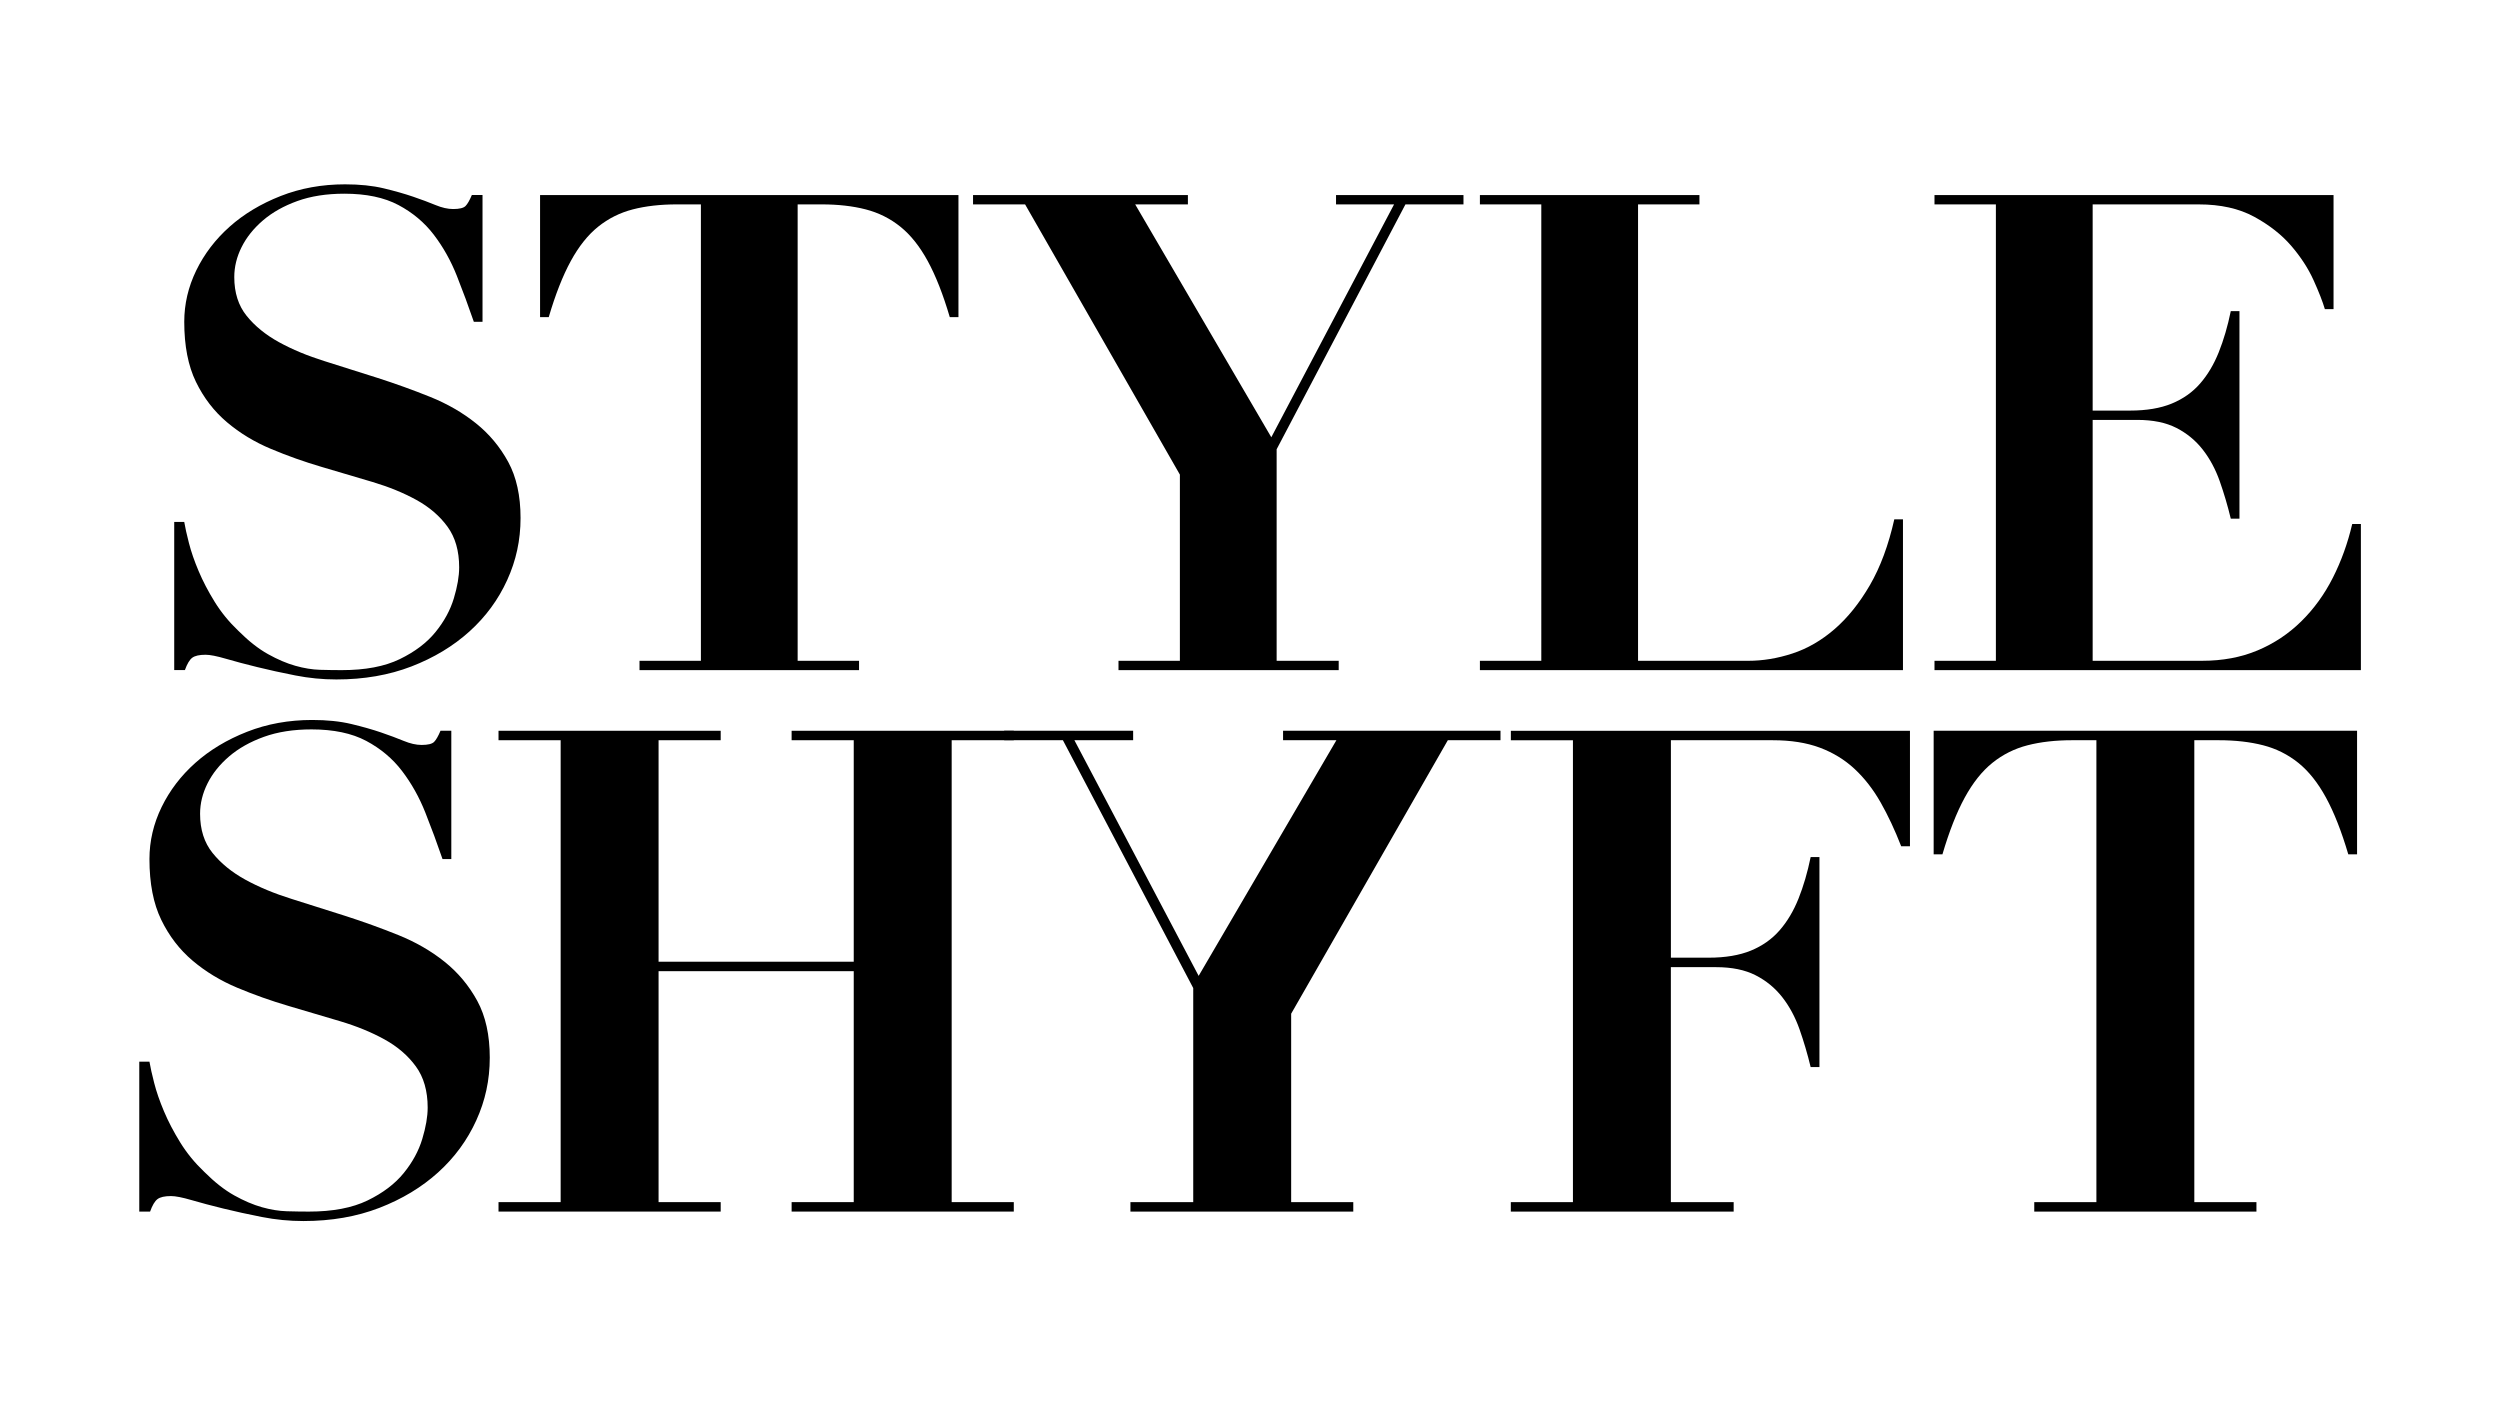 <svg viewBox="0 0 1920 1080" version="1.1" xmlns="http://www.w3.org/2000/svg" id="Layer_1">
  
  <g>
    <path d="M141.51,400.91c.68,4.1,1.87,9.48,3.59,16.14,1.7,6.66,4.18,13.84,7.43,21.52,3.24,7.68,7.34,15.55,12.3,23.57,4.95,8.03,11.02,15.46,18.19,22.29,7.85,7.86,15.45,13.84,22.81,17.93,7.34,4.1,14.35,7.1,21.01,8.97,6.66,1.88,12.98,2.91,18.96,3.08,5.97.17,11.53.25,16.65.25,18.11,0,32.97-2.82,44.58-8.46,11.61-5.64,20.76-12.55,27.42-20.76,6.67-8.2,11.36-16.82,14.09-25.88,2.73-9.05,4.1-16.99,4.1-23.83,0-12.64-2.99-23.06-8.97-31.26-5.98-8.2-13.92-15.03-23.83-20.5-9.91-5.46-21.19-10.07-33.82-13.84-12.64-3.76-25.62-7.6-38.95-11.53-13.33-3.92-26.31-8.53-38.95-13.84-12.65-5.29-23.92-12.12-33.82-20.5-9.91-8.37-17.86-18.71-23.83-31.01-5.98-12.3-8.97-27.67-8.97-46.12,0-13.66,3.08-26.82,9.22-39.46,6.15-12.63,14.69-23.83,25.62-33.57,10.93-9.74,24-17.59,39.2-23.57,15.2-5.98,31.69-8.97,49.45-8.97,11.27,0,21.18,1.03,29.73,3.08,8.53,2.05,16.05,4.19,22.55,6.41,6.48,2.23,12.21,4.35,17.17,6.41,4.95,2.05,9.48,3.07,13.58,3.07,4.78,0,7.94-.77,9.48-2.3,1.54-1.54,3.15-4.36,4.87-8.46h8.2v97.37h-6.67c-4.1-11.95-8.46-23.74-13.07-35.36-4.61-11.61-10.51-22.12-17.68-31.52-7.17-9.39-16.23-16.99-27.16-22.8-10.94-5.81-24.78-8.71-41.51-8.71-13.67,0-25.71,1.88-36.13,5.64-10.42,3.76-19.22,8.71-26.39,14.86-7.17,6.15-12.65,12.99-16.4,20.5-3.77,7.52-5.64,15.2-5.64,23.06,0,11.96,3.15,21.87,9.48,29.73,6.32,7.86,14.61,14.6,24.85,20.24,10.25,5.63,21.95,10.51,35.11,14.6,13.15,4.1,26.65,8.37,40.49,12.81,13.84,4.44,27.33,9.31,40.49,14.6,13.15,5.3,24.85,12.04,35.11,20.24,10.25,8.2,18.53,18.11,24.85,29.72,6.32,11.62,9.48,25.97,9.48,43.05s-3.42,32.63-10.25,47.66c-6.84,15.04-16.49,28.19-28.96,39.46-12.47,11.27-27.34,20.24-44.58,26.9-17.26,6.66-36.47,9.99-57.65,9.99-10.6,0-21.1-1.03-31.52-3.08-10.43-2.05-20.17-4.18-29.21-6.41-9.06-2.22-17.09-4.35-24.09-6.4-7.01-2.05-12.22-3.08-15.63-3.08-4.79,0-8.2.77-10.25,2.3-2.05,1.54-3.93,4.7-5.64,9.48h-8.2v-113.77h7.69Z"></path>
    <path d="M519.82,156.97c-12.64,0-23.92,1.28-33.82,3.84-9.91,2.56-18.79,7.01-26.65,13.32-7.86,6.32-14.86,15.12-21.01,26.39-6.15,11.28-11.79,25.63-16.91,43.05h-6.66v-93.78h321.32v93.78h-6.66c-5.13-17.42-10.76-31.77-16.91-43.05-6.15-11.27-13.15-20.07-21.01-26.39-7.86-6.32-16.74-10.76-26.65-13.32-9.91-2.56-21.19-3.84-33.82-3.84h-18.45v350.53h47.15v7.17h-168.6v-7.17h47.15V156.97h-18.45Z"></path>
    <path d="M912.31,149.8v7.17h-40.49l104.54,178.85,94.29-178.85h-44.58v-7.17h97.88v7.17h-44.58l-98.91,188.07v162.45h47.66v7.17h-169.12v-7.17h47.15v-142.98l-118.89-207.55h-39.97v-7.17h165.02Z"></path>
    <path d="M1305.17,149.8v7.17h-47.15v350.53h84.56c11.27,0,22.63-1.87,34.08-5.64,11.45-3.75,22.21-9.99,32.29-18.7,10.07-8.71,19.13-19.99,27.16-33.82,8.02-13.84,14.26-30.66,18.71-50.48h6.66v115.82h-324.91v-7.17h47.15V156.97h-47.15v-7.17h168.6Z"></path>
    <path d="M1792.16,149.8v87.63h-6.66c-1.72-5.81-4.61-13.24-8.71-22.29-4.1-9.05-9.82-17.85-17.17-26.39-7.35-8.53-16.83-15.96-28.44-22.29-11.62-6.32-25.8-9.48-42.54-9.48h-81.48v158.35h28.7c12.63,0,23.31-1.79,32.03-5.38,8.71-3.59,15.97-8.71,21.78-15.38,5.81-6.66,10.59-14.69,14.35-24.09,3.75-9.39,6.83-19.9,9.22-31.52h6.66v159.38h-6.66c-2.39-9.91-5.21-19.47-8.46-28.7-3.25-9.22-7.61-17.33-13.07-24.34-5.47-7-12.22-12.55-20.24-16.66-8.03-4.1-18.03-6.15-29.98-6.15h-34.33v185h84.04c15.71,0,29.89-2.64,42.53-7.94,12.64-5.29,23.83-12.72,33.57-22.29,9.74-9.56,17.85-20.76,24.34-33.57,6.48-12.81,11.44-26.56,14.86-41.25h6.66v112.23h-327.47v-7.17h47.15V156.97h-47.15v-7.17h306.46Z"></path>
  </g>
  <g>
    <path d="M114.78,815.36c.69,4.15,1.89,9.59,3.63,16.34,1.72,6.74,4.23,14,7.52,21.78,3.28,7.78,7.43,15.74,12.45,23.86,5.01,8.13,11.15,15.65,18.41,22.56,7.95,7.96,15.64,14,23.08,18.15,7.43,4.15,14.52,7.18,21.26,9.08,6.74,1.9,13.13,2.94,19.19,3.11,6.04.17,11.67.26,16.85.26,18.32,0,33.36-2.85,45.12-8.56,11.75-5.71,21.01-12.71,27.75-21.01,6.75-8.3,11.49-17.02,14.26-26.19,2.76-9.16,4.15-17.2,4.15-24.12,0-12.79-3.03-23.34-9.08-31.64-6.05-8.3-14.09-15.21-24.11-20.74-10.03-5.53-21.44-10.2-34.23-14-12.79-3.8-25.93-7.69-39.41-11.67-13.49-3.97-26.63-8.64-39.42-14-12.8-5.36-24.21-12.27-34.23-20.74-10.03-8.47-18.07-18.93-24.11-31.38-6.06-12.45-9.08-28-9.08-46.67,0-13.83,3.11-27.14,9.33-39.94,6.23-12.78,14.86-24.11,25.93-33.97,11.06-9.85,24.29-17.81,39.68-23.86,15.38-6.05,32.07-9.08,50.05-9.08,11.41,0,21.43,1.04,30.08,3.11,8.64,2.07,16.25,4.24,22.82,6.48,6.56,2.25,12.36,4.41,17.37,6.48,5.01,2.07,9.6,3.11,13.74,3.11,4.84,0,8.04-.78,9.6-2.33,1.55-1.56,3.19-4.41,4.93-8.56h8.3v98.54h-6.75c-4.15-12.1-8.56-24.03-13.23-35.79-4.67-11.75-10.63-22.39-17.89-31.9-7.26-9.51-16.43-17.19-27.49-23.08-11.07-5.88-25.07-8.82-42.01-8.82-13.83,0-26.02,1.9-36.56,5.71-10.55,3.81-19.45,8.82-26.71,15.04-7.26,6.22-12.8,13.14-16.6,20.74-3.81,7.61-5.71,15.39-5.71,23.34,0,12.11,3.19,22.13,9.59,30.08,6.4,7.96,14.78,14.78,25.15,20.49,10.37,5.7,22.22,10.63,35.53,14.78,13.31,4.15,26.97,8.47,40.97,12.97,14,4.5,27.66,9.42,40.97,14.78,13.31,5.37,25.15,12.19,35.53,20.49,10.37,8.3,18.75,18.33,25.15,30.08,6.39,11.76,9.59,26.28,9.59,43.57s-3.46,33.02-10.37,48.23c-6.92,15.22-16.69,28.52-29.31,39.94-12.62,11.41-27.66,20.48-45.12,27.23-17.46,6.74-36.91,10.11-58.35,10.11-10.72,0-21.36-1.04-31.89-3.11-10.55-2.07-20.41-4.23-29.56-6.48-9.16-2.24-17.29-4.41-24.38-6.48-7.09-2.07-12.37-3.11-15.82-3.11-4.85,0-8.3.78-10.37,2.33-2.08,1.56-3.98,4.76-5.71,9.6h-8.3v-115.14h7.78Z"></path>
    <path d="M553.49,561.23v7.26h-47.71v170.11h149.89v-170.11h-47.71v-7.26h170.63v7.26h-47.71v354.74h47.71v7.26h-170.63v-7.26h47.71v-177.37h-149.89v177.37h47.71v7.26h-170.63v-7.26h47.72v-354.74h-47.72v-7.26h170.63Z"></path>
    <path d="M1160.34,568.49v-7.26h306.51v88.69h-6.74c-4.85-12.45-10.11-23.68-15.82-33.71-5.7-10.02-12.37-18.58-19.97-25.67-7.61-7.08-16.51-12.53-26.71-16.34-10.2-3.8-22.22-5.7-36.05-5.7h-78.31v167h29.04c12.78,0,23.59-1.82,32.41-5.44,8.82-3.63,16.16-8.82,22.04-15.56,5.88-6.74,10.71-14.86,14.52-24.37,3.8-9.51,6.91-20.14,9.33-31.9h6.74v161.3h-6.74c-2.42-10.02-5.27-19.71-8.56-29.04-3.29-9.33-7.7-17.54-13.23-24.63-5.53-7.08-12.37-12.71-20.49-16.85-8.13-4.15-18.24-6.23-30.34-6.23h-34.75v180.48h48.23v7.26h-171.15v-7.26h47.71v-354.74h-47.71Z"></path>
    <path d="M1591.37,568.49c-12.79,0-24.21,1.3-34.23,3.89-10.03,2.59-19.02,7.09-26.97,13.48-7.96,6.4-15.04,15.3-21.26,26.71-6.23,11.41-11.93,25.94-17.12,43.57h-6.74v-94.91h325.18v94.91h-6.74c-5.19-17.63-10.89-32.15-17.12-43.57-6.22-11.41-13.31-20.31-21.26-26.71-7.96-6.39-16.95-10.89-26.97-13.48-10.03-2.59-21.44-3.89-34.23-3.89h-18.67v354.74h47.71v7.26h-170.63v-7.26h47.72v-354.74h-18.67Z"></path>
    <path d="M1152.38,561.23v7.26h-40.45l-120.32,210.04v144.7h47.71v7.26h-171.15v-7.26h48.23v-164.41l-100.09-190.34h-45.12v-7.26h99.06v7.26h-45.12l95.43,181,105.8-181h-40.97v-7.26h167Z"></path>
  </g>
</svg>